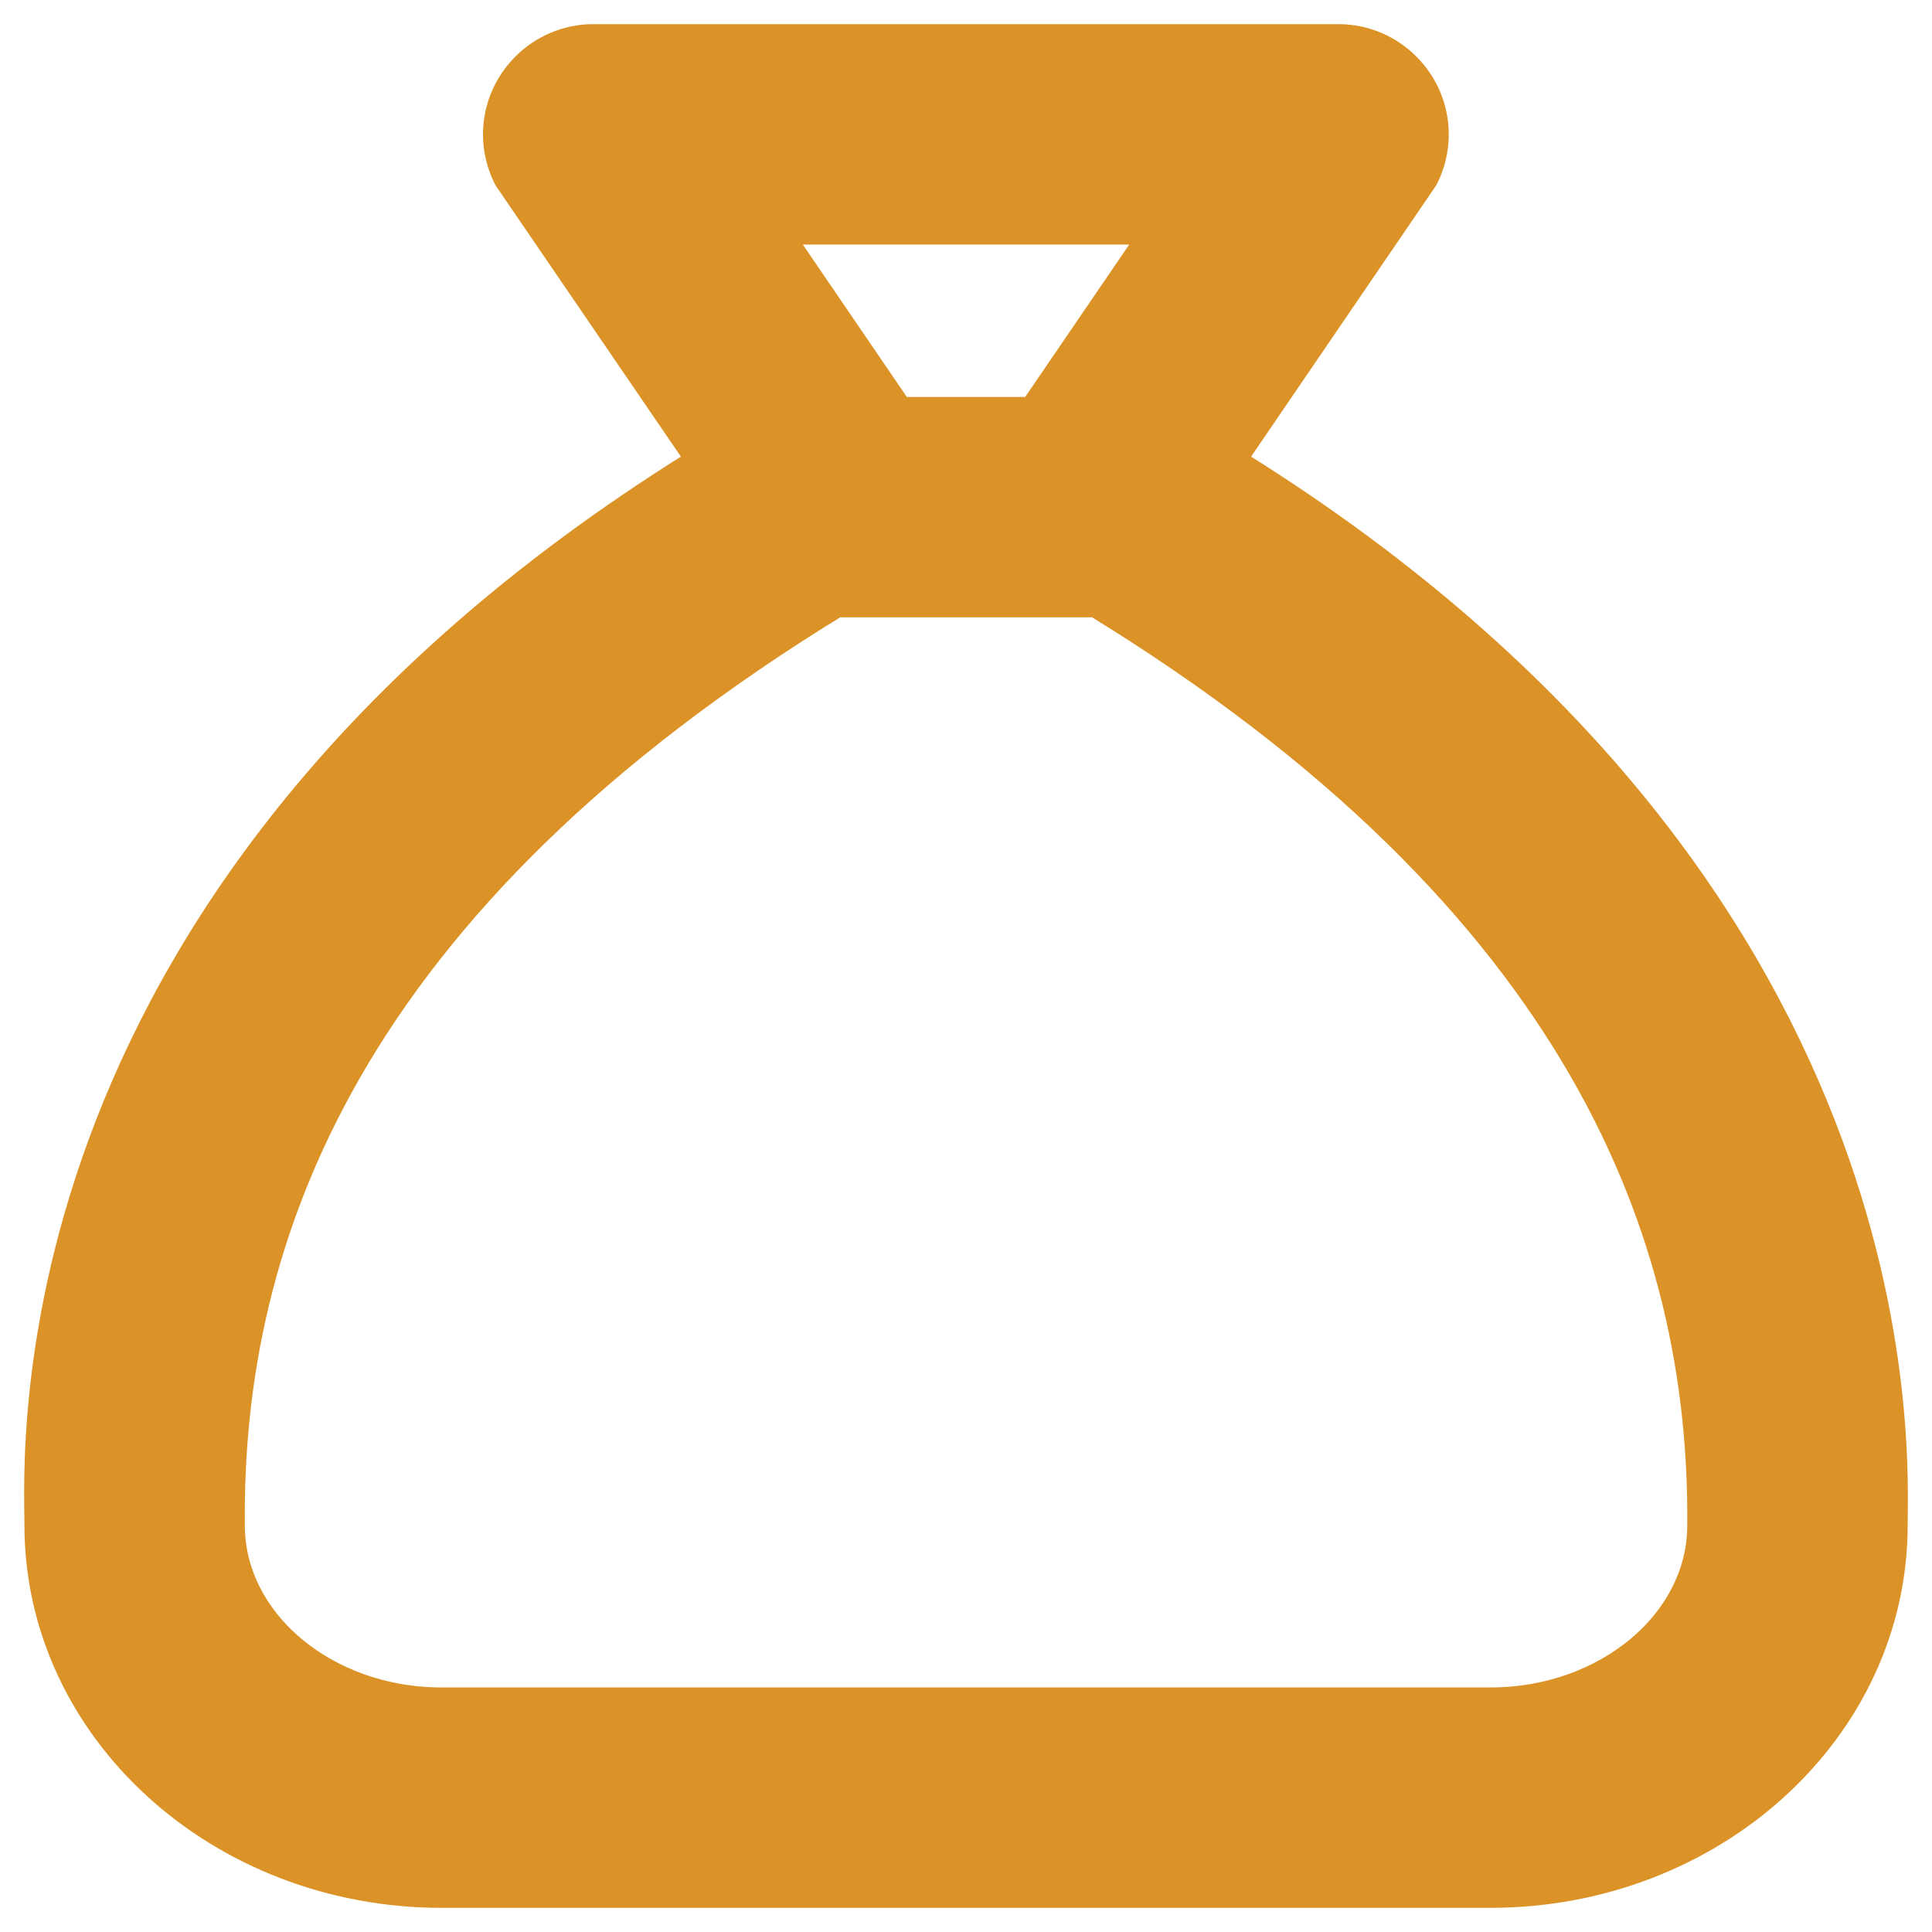 <?xml version="1.0" encoding="UTF-8" standalone="no"?><!DOCTYPE svg PUBLIC "-//W3C//DTD SVG 1.1//EN" "http://www.w3.org/Graphics/SVG/1.1/DTD/svg11.dtd"><svg width="40" height="40" viewBox="0 0 40 40" version="1.1" xmlns="http://www.w3.org/2000/svg" xmlns:xlink="http://www.w3.org/1999/xlink" xml:space="preserve" xmlns:serif="http://www.serif.com/" style="fill-rule:evenodd;clip-rule:evenodd;stroke-linejoin:round;stroke-miterlimit:2;"><rect id="Woreczek" x="0" y="0" width="40" height="40" style="fill:none;"/><path d="M25.195,9.603l4.112,-6.025c0.124,-0.248 0.188,-0.52 0.188,-0.797c0,-0.975 -0.801,-1.778 -1.776,-1.781l-15.438,0c0,0 0,0 0,0c-0.977,0 -1.781,0.804 -1.781,1.781c0,0.277 0.064,0.549 0.188,0.797l4.117,6.026c-14.534,8.886 -13.799,20.493 -13.799,21.974c0,4.099 3.645,7.422 8.141,7.422l21.708,0c4.496,0 8.141,-3.323 8.141,-7.422c0,-1.454 0.653,-13.137 -13.801,-21.975Zm-0.869,-5.04l-2.837,4.156l-2.978,0l-2.836,-4.156l8.651,0Zm11.107,27.015c0,2.128 -2.054,3.859 -4.578,3.859l-21.708,0c-2.523,0 -4.578,-1.731 -4.578,-3.859c-0.06,-6.012 2.422,-13.022 12.685,-19.297l5.498,0c10.211,6.248 12.731,13.28 12.681,19.297Z" style="fill:#db9327;fill-rule:nonzero;stroke:#db9327;stroke-width:1px;"/></svg>